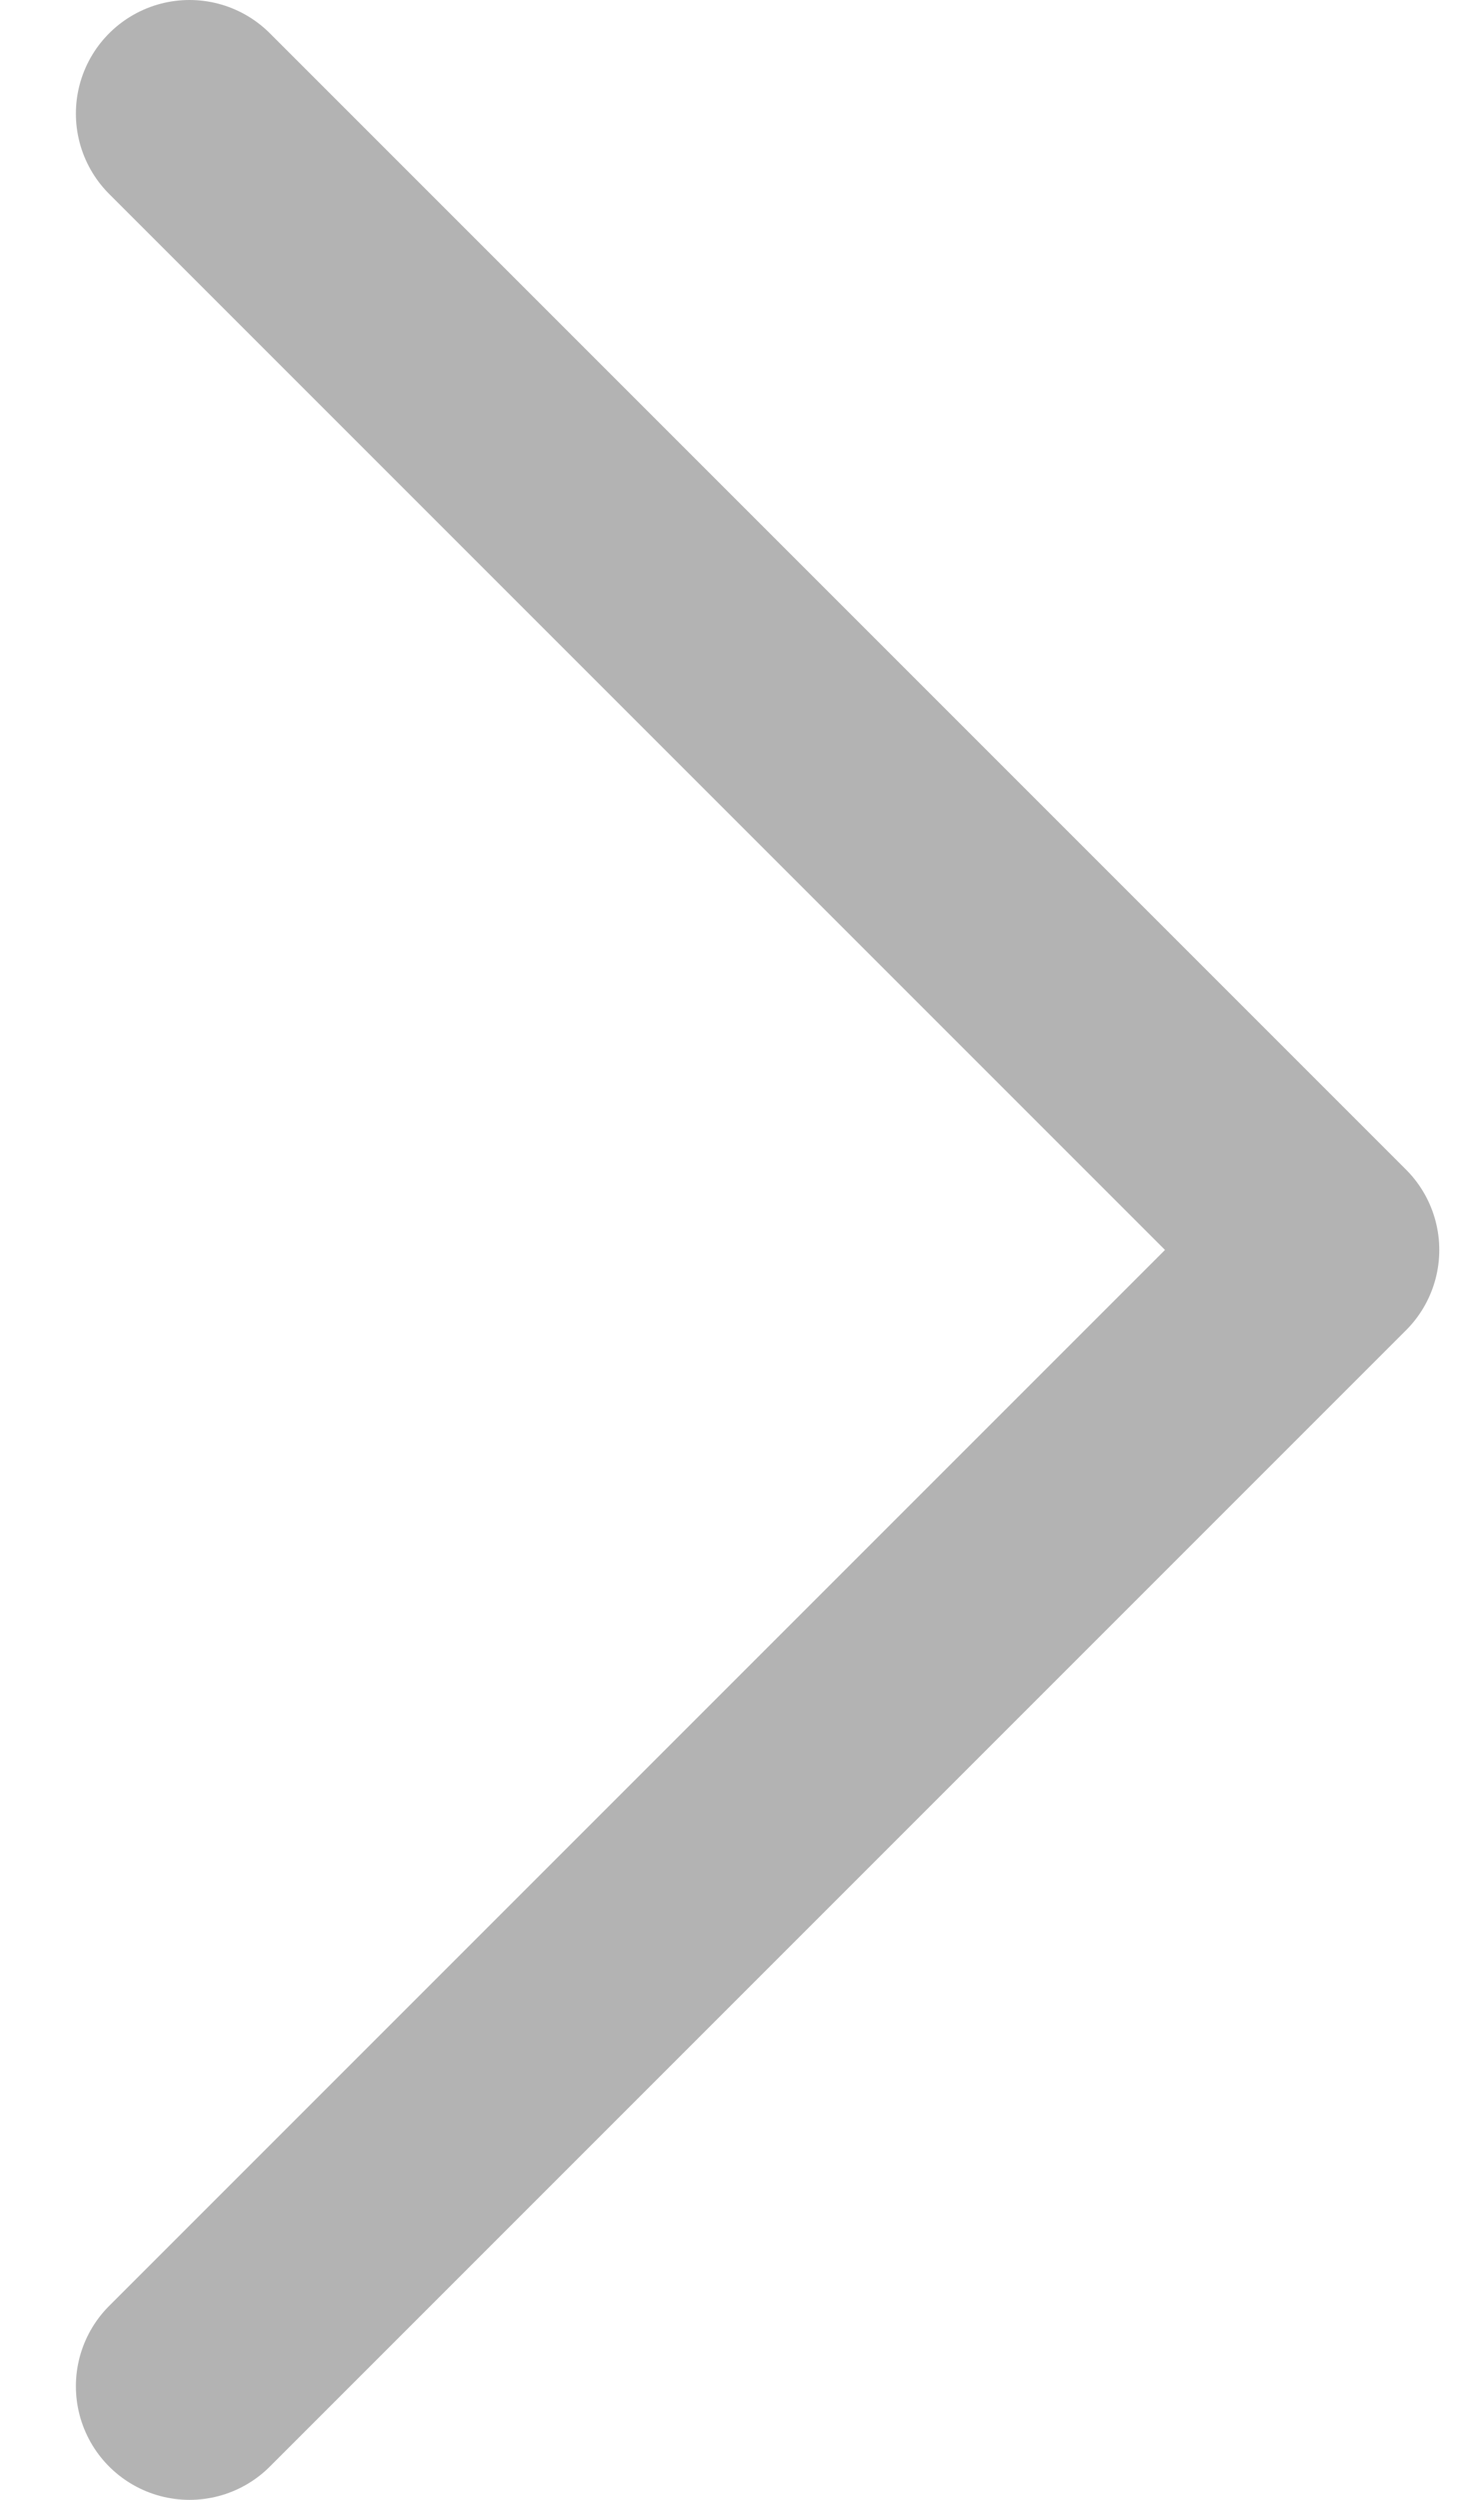 <svg width="13" height="22" viewBox="0 0 13 22" fill="none" xmlns="http://www.w3.org/2000/svg">
<path d="M1.668 21L11.668 11L1.668 1" stroke="#B3B3B3" stroke-width="2" stroke-linecap="round" stroke-linejoin="round"/>
</svg>
